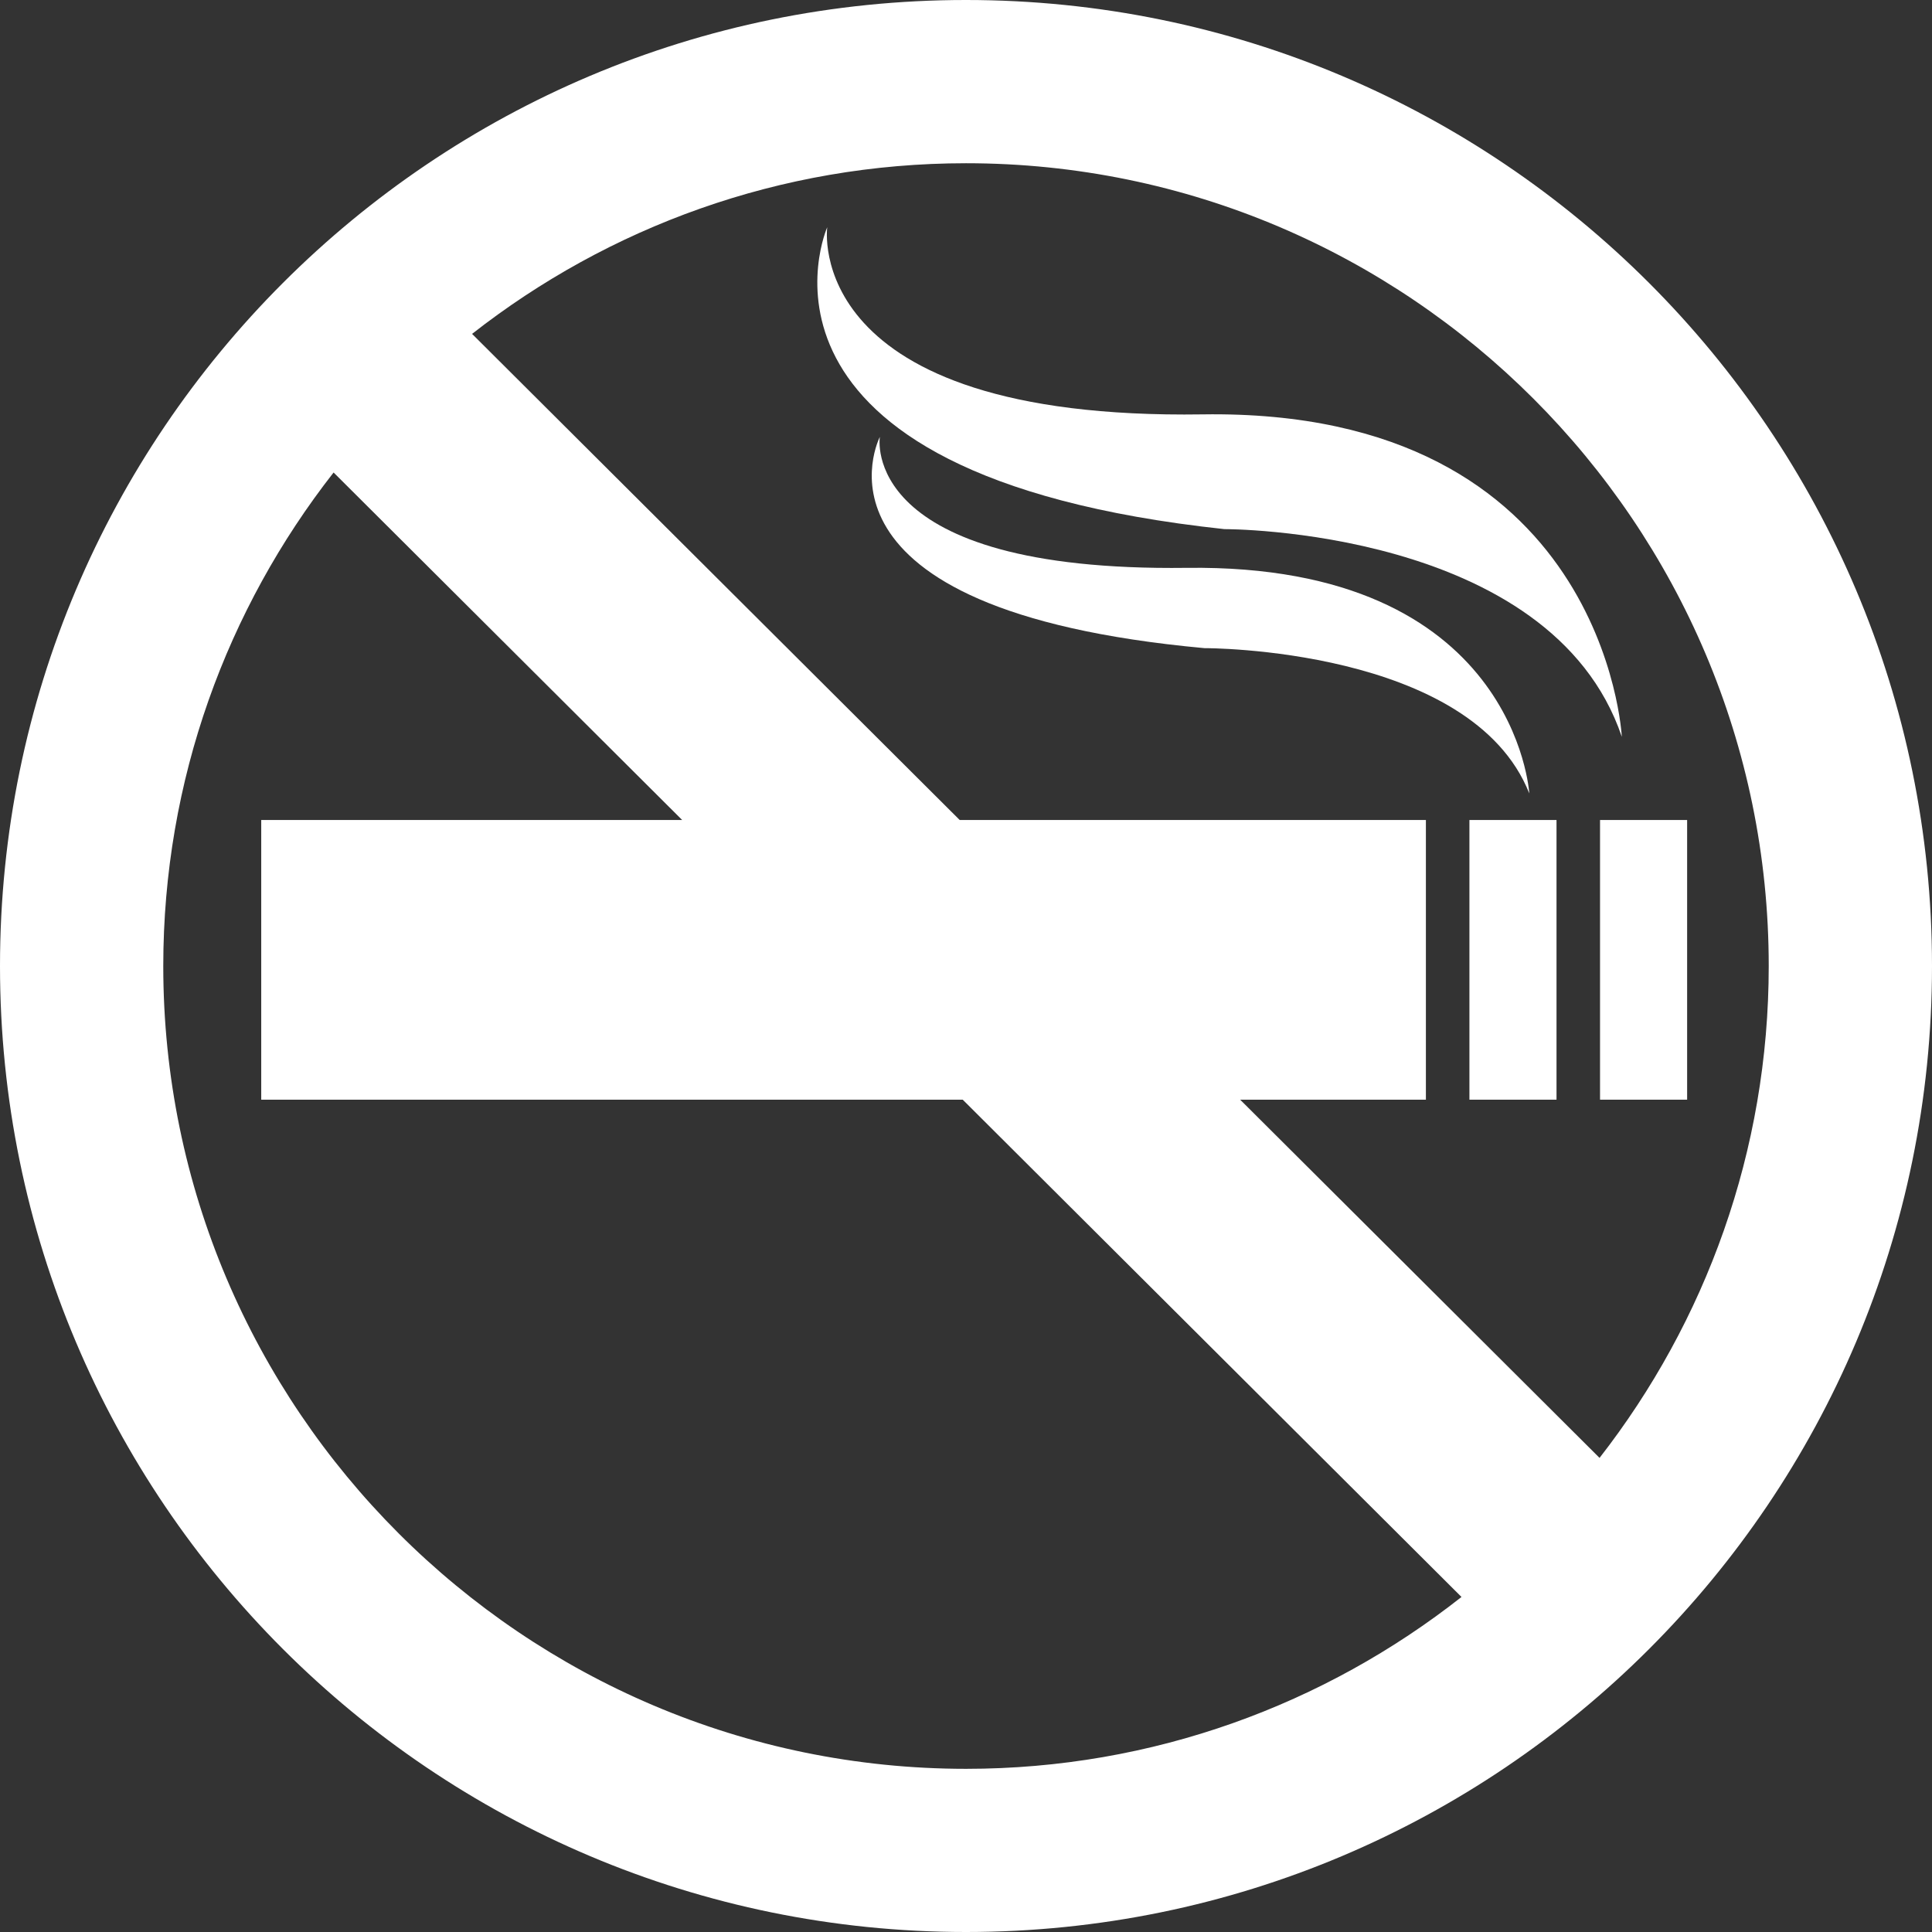 <?xml version="1.0" encoding="utf-8"?>
<!-- Generator: Adobe Illustrator 16.0.0, SVG Export Plug-In . SVG Version: 6.00 Build 0)  -->
<!DOCTYPE svg PUBLIC "-//W3C//DTD SVG 1.1//EN" "http://www.w3.org/Graphics/SVG/1.1/DTD/svg11.dtd">
<svg version="1.1" id="Capa_1" xmlns="http://www.w3.org/2000/svg" xmlns:xlink="http://www.w3.org/1999/xlink" x="0px" y="0px"
	 width="59.166px" height="59.166px" viewBox="0 0 59.166 59.166" enable-background="new 0 0 59.166 59.166" xml:space="preserve">
<rect x="0" y="0" width="59.166" height="59.166" fill="#333333" stroke="none"/>
<g>
	<g>
		<path fill="#FFFFFF" d="M29.583,59.166c16.338,0,29.583-13.245,29.583-29.583S45.921,0,29.583,0C13.245-0.001,0,13.244,0,29.583
			C0,45.921,13.245,59.166,29.583,59.166z M29.583,4.999c13.557,0,24.583,11.028,24.583,24.583c0,5.674-1.938,10.901-5.181,15.065
			L37.979,33.677h5.688v-8.565H29.39L14.457,10.225C18.632,6.956,23.882,4.999,29.583,4.999z M10.216,14.47l10.675,10.642H8v8.565
			h21.483l15.274,15.229c-4.182,3.292-9.449,5.263-15.173,5.263C16.028,54.166,5,43.14,5,29.583C5,23.887,6.952,18.642,10.216,14.47
			z"/>
		<rect x="45" y="25.112" fill="#FFFFFF" width="2.667" height="8.565"/>
		<rect x="49" y="25.112" fill="#FFFFFF" width="2.667" height="8.565"/>
		<path fill="#FFFFFF" d="M37.494,16.204c0,0,10.006-0.041,12.173,6.36c0,0-0.5-10.059-12.833-9.874s-11.5-5.733-11.5-5.733
			S21.988,14.539,37.494,16.204z"/>
		<path fill="#FFFFFF" d="M46.833,24.298c0,0-0.409-7.038-10.489-6.908c-10.081,0.129-9.399-4.011-9.399-4.011
			s-2.734,5.305,9.94,6.47C36.884,19.848,45.062,19.82,46.833,24.298z"/>
	</g>
</g>
</svg>
